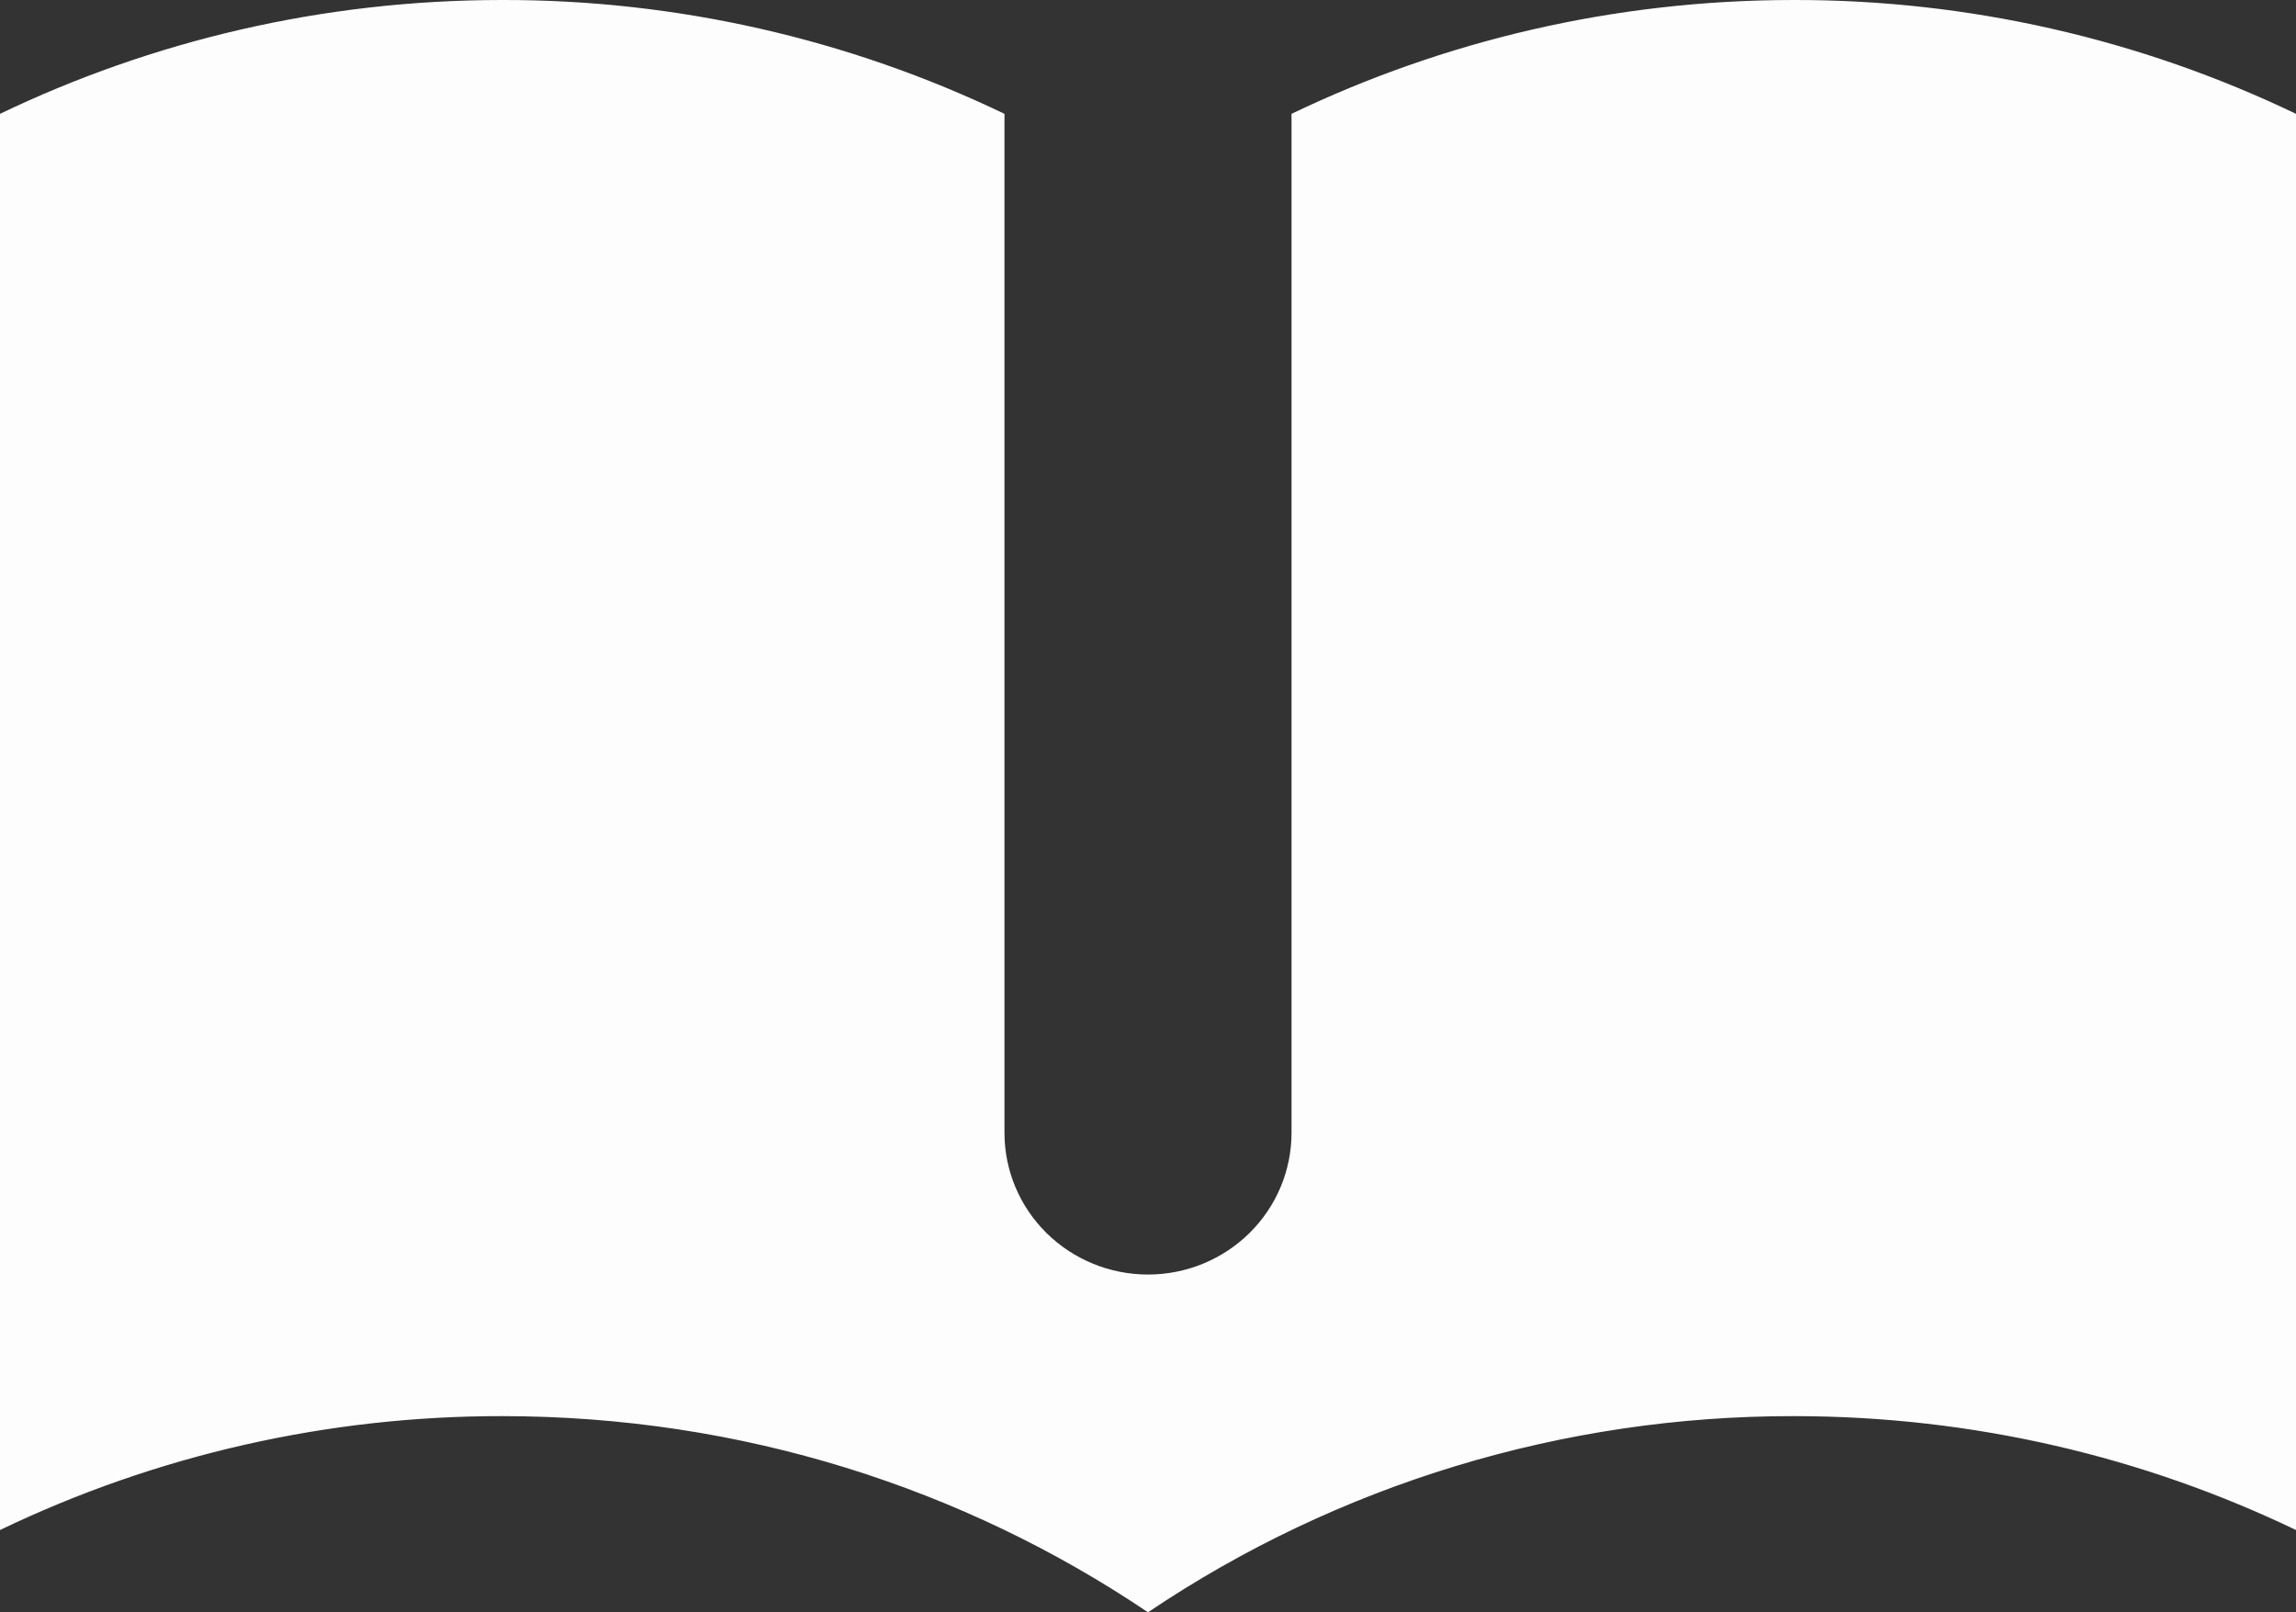 <svg width="47" height="33" viewBox="0 0 47 33" fill="none" xmlns="http://www.w3.org/2000/svg">
<rect x="0" y="0" width="47" height="33" fill="#333333" stroke="none"/>
<path d="M20.562 2.33C17.36 0.792 13.843 -0.006 10.281 -0C6.595 -0 3.105 0.84 0 2.33V31.316C3.203 29.777 6.719 28.98 10.281 28.985C15.184 28.985 19.734 30.463 23.5 33C27.395 30.377 32.003 28.978 36.719 28.985C40.405 28.985 43.895 29.826 47 31.316V2.33C43.797 0.792 40.281 -0.006 36.719 -0C33.032 -0 29.542 0.84 26.438 2.33V23.188C26.438 23.957 26.128 24.694 25.577 25.238C25.026 25.781 24.279 26.087 23.5 26.087C22.721 26.087 21.974 25.781 21.423 25.238C20.872 24.694 20.562 23.957 20.562 23.188V2.33Z" fill="#FDFDFD"/>
</svg>
